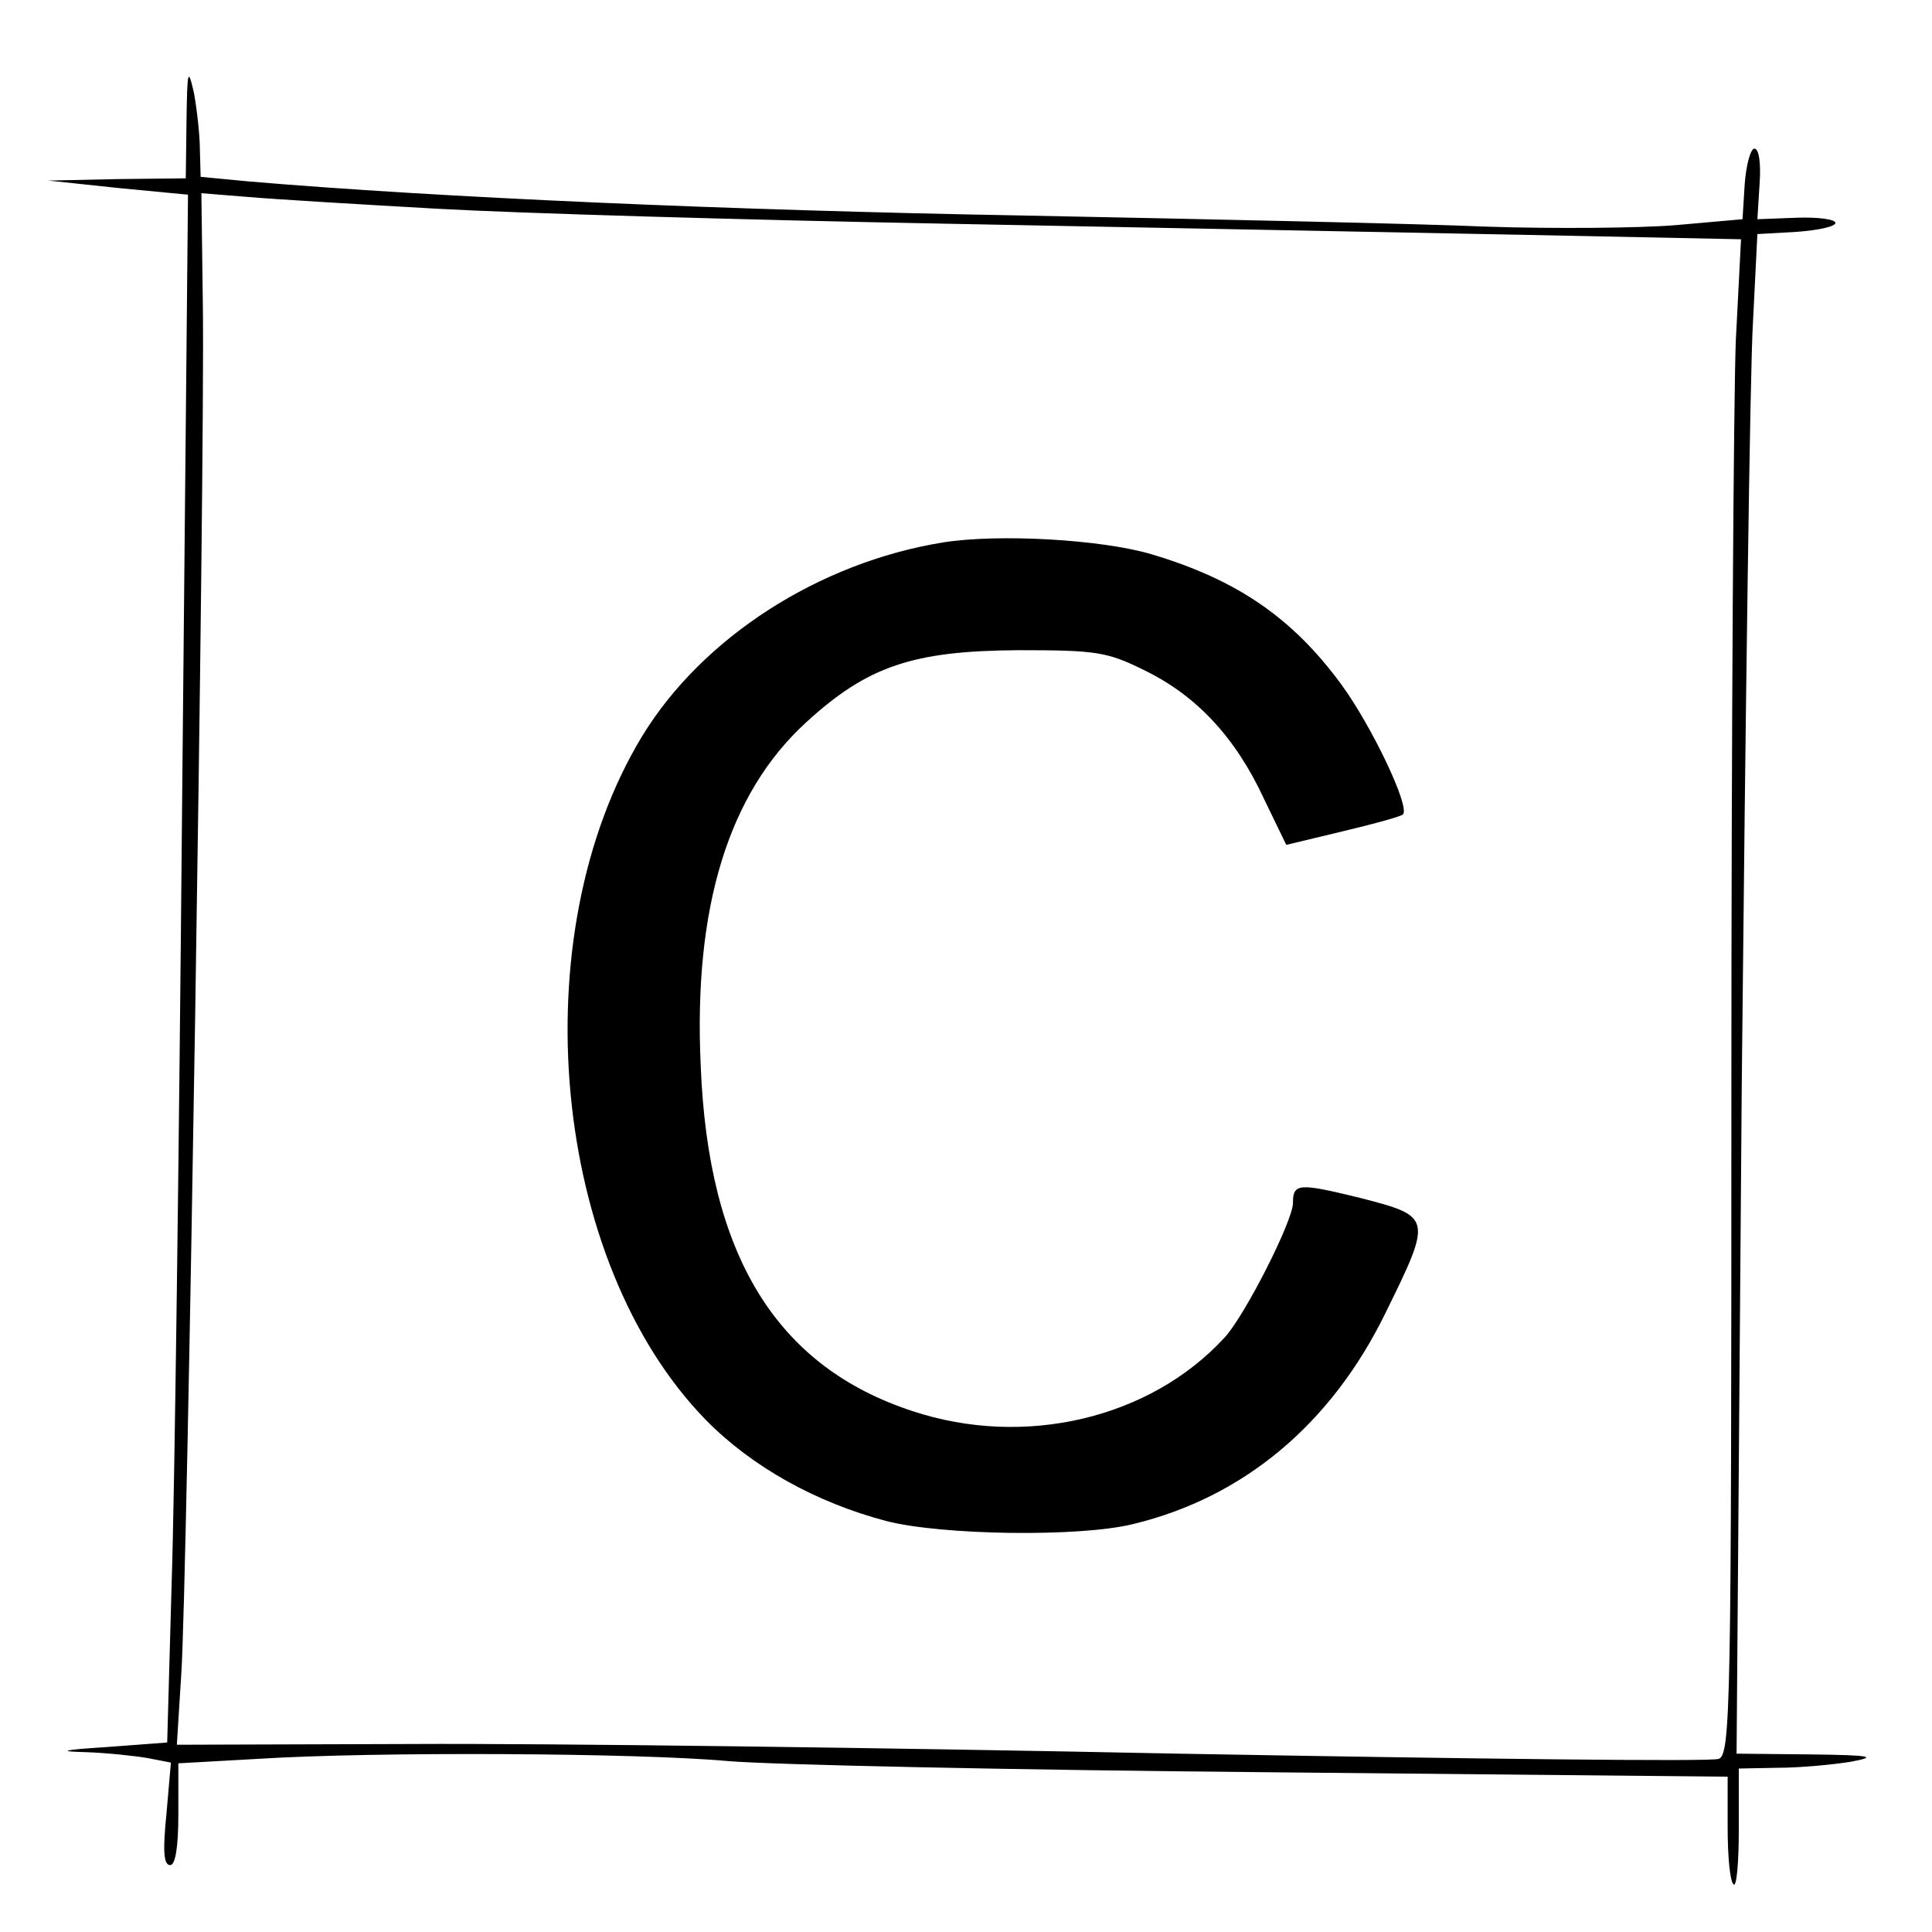 <?xml version="1.0" standalone="no"?>
<!DOCTYPE svg PUBLIC "-//W3C//DTD SVG 20010904//EN"
 "http://www.w3.org/TR/2001/REC-SVG-20010904/DTD/svg10.dtd">
<svg version="1.0" xmlns="http://www.w3.org/2000/svg"
 width="260pt" height="260pt" viewBox="0 0 260 260"
 preserveAspectRatio="xMidYMid meet">
<g transform="translate(0,260) scale(0.1,-0.1)"
fill="#000000" stroke="none">
<path d="M251 2438 l-1 -78 -92 -1 -93 -2 94 -10 94 -9 -8 -827 c-4 -454 -10
-923 -14 -1041 l-6 -215 -80 -6 c-62 -4 -69 -6 -29 -7 28 -1 66 -5 83 -8 l31
-6 -6 -69 c-5 -49 -4 -69 5 -69 7 0 11 24 11 68 l0 69 107 6 c158 10 513 8
633 -3 58 -5 384 -12 725 -15 l620 -6 0 -69 c0 -37 3 -72 8 -76 4 -4 7 29 7
74 l0 82 53 1 c28 0 72 4 97 8 38 7 29 9 -54 10 l-99 1 7 903 c5 496 11 956
15 1022 l6 120 53 3 c28 2 52 7 52 12 0 5 -24 8 -52 7 l-53 -2 3 48 c2 28 -1
47 -7 47 -5 0 -11 -21 -13 -47 l-3 -48 -90 -8 c-49 -4 -164 -5 -255 -2 -91 4
-372 10 -625 15 -391 7 -785 24 -1042 46 l-63 6 -1 36 c0 20 -4 55 -8 77 -8
35 -9 31 -10 -37z m339 -119 c107 -6 413 -15 680 -20 267 -5 617 -12 779 -15
l294 -6 -7 -136 c-3 -74 -6 -533 -6 -1019 0 -819 -1 -884 -17 -890 -9 -4 -336
0 -727 7 -391 8 -854 14 -1030 13 l-318 -1 6 96 c8 117 32 1625 29 1840 l-2
152 62 -5 c34 -3 150 -10 257 -16z"/>
<path d="M1269 1870 c-167 -27 -324 -128 -405 -261 -163 -269 -122 -707 86
-920 62 -63 148 -111 243 -136 74 -19 259 -22 332 -4 149 36 267 135 340 285
63 128 62 129 -35 154 -82 20 -90 20 -90 -7 0 -24 -65 -152 -92 -181 -100
-109 -269 -149 -420 -99 -183 60 -275 209 -285 465 -10 214 38 367 142 462 83
76 144 96 285 97 106 0 120 -2 172 -28 69 -34 121 -90 159 -172 l30 -62 75 18
c42 10 79 20 82 23 10 10 -42 119 -83 175 -66 90 -141 141 -255 175 -67 20
-206 28 -281 16z"/>
</g>
</svg>
